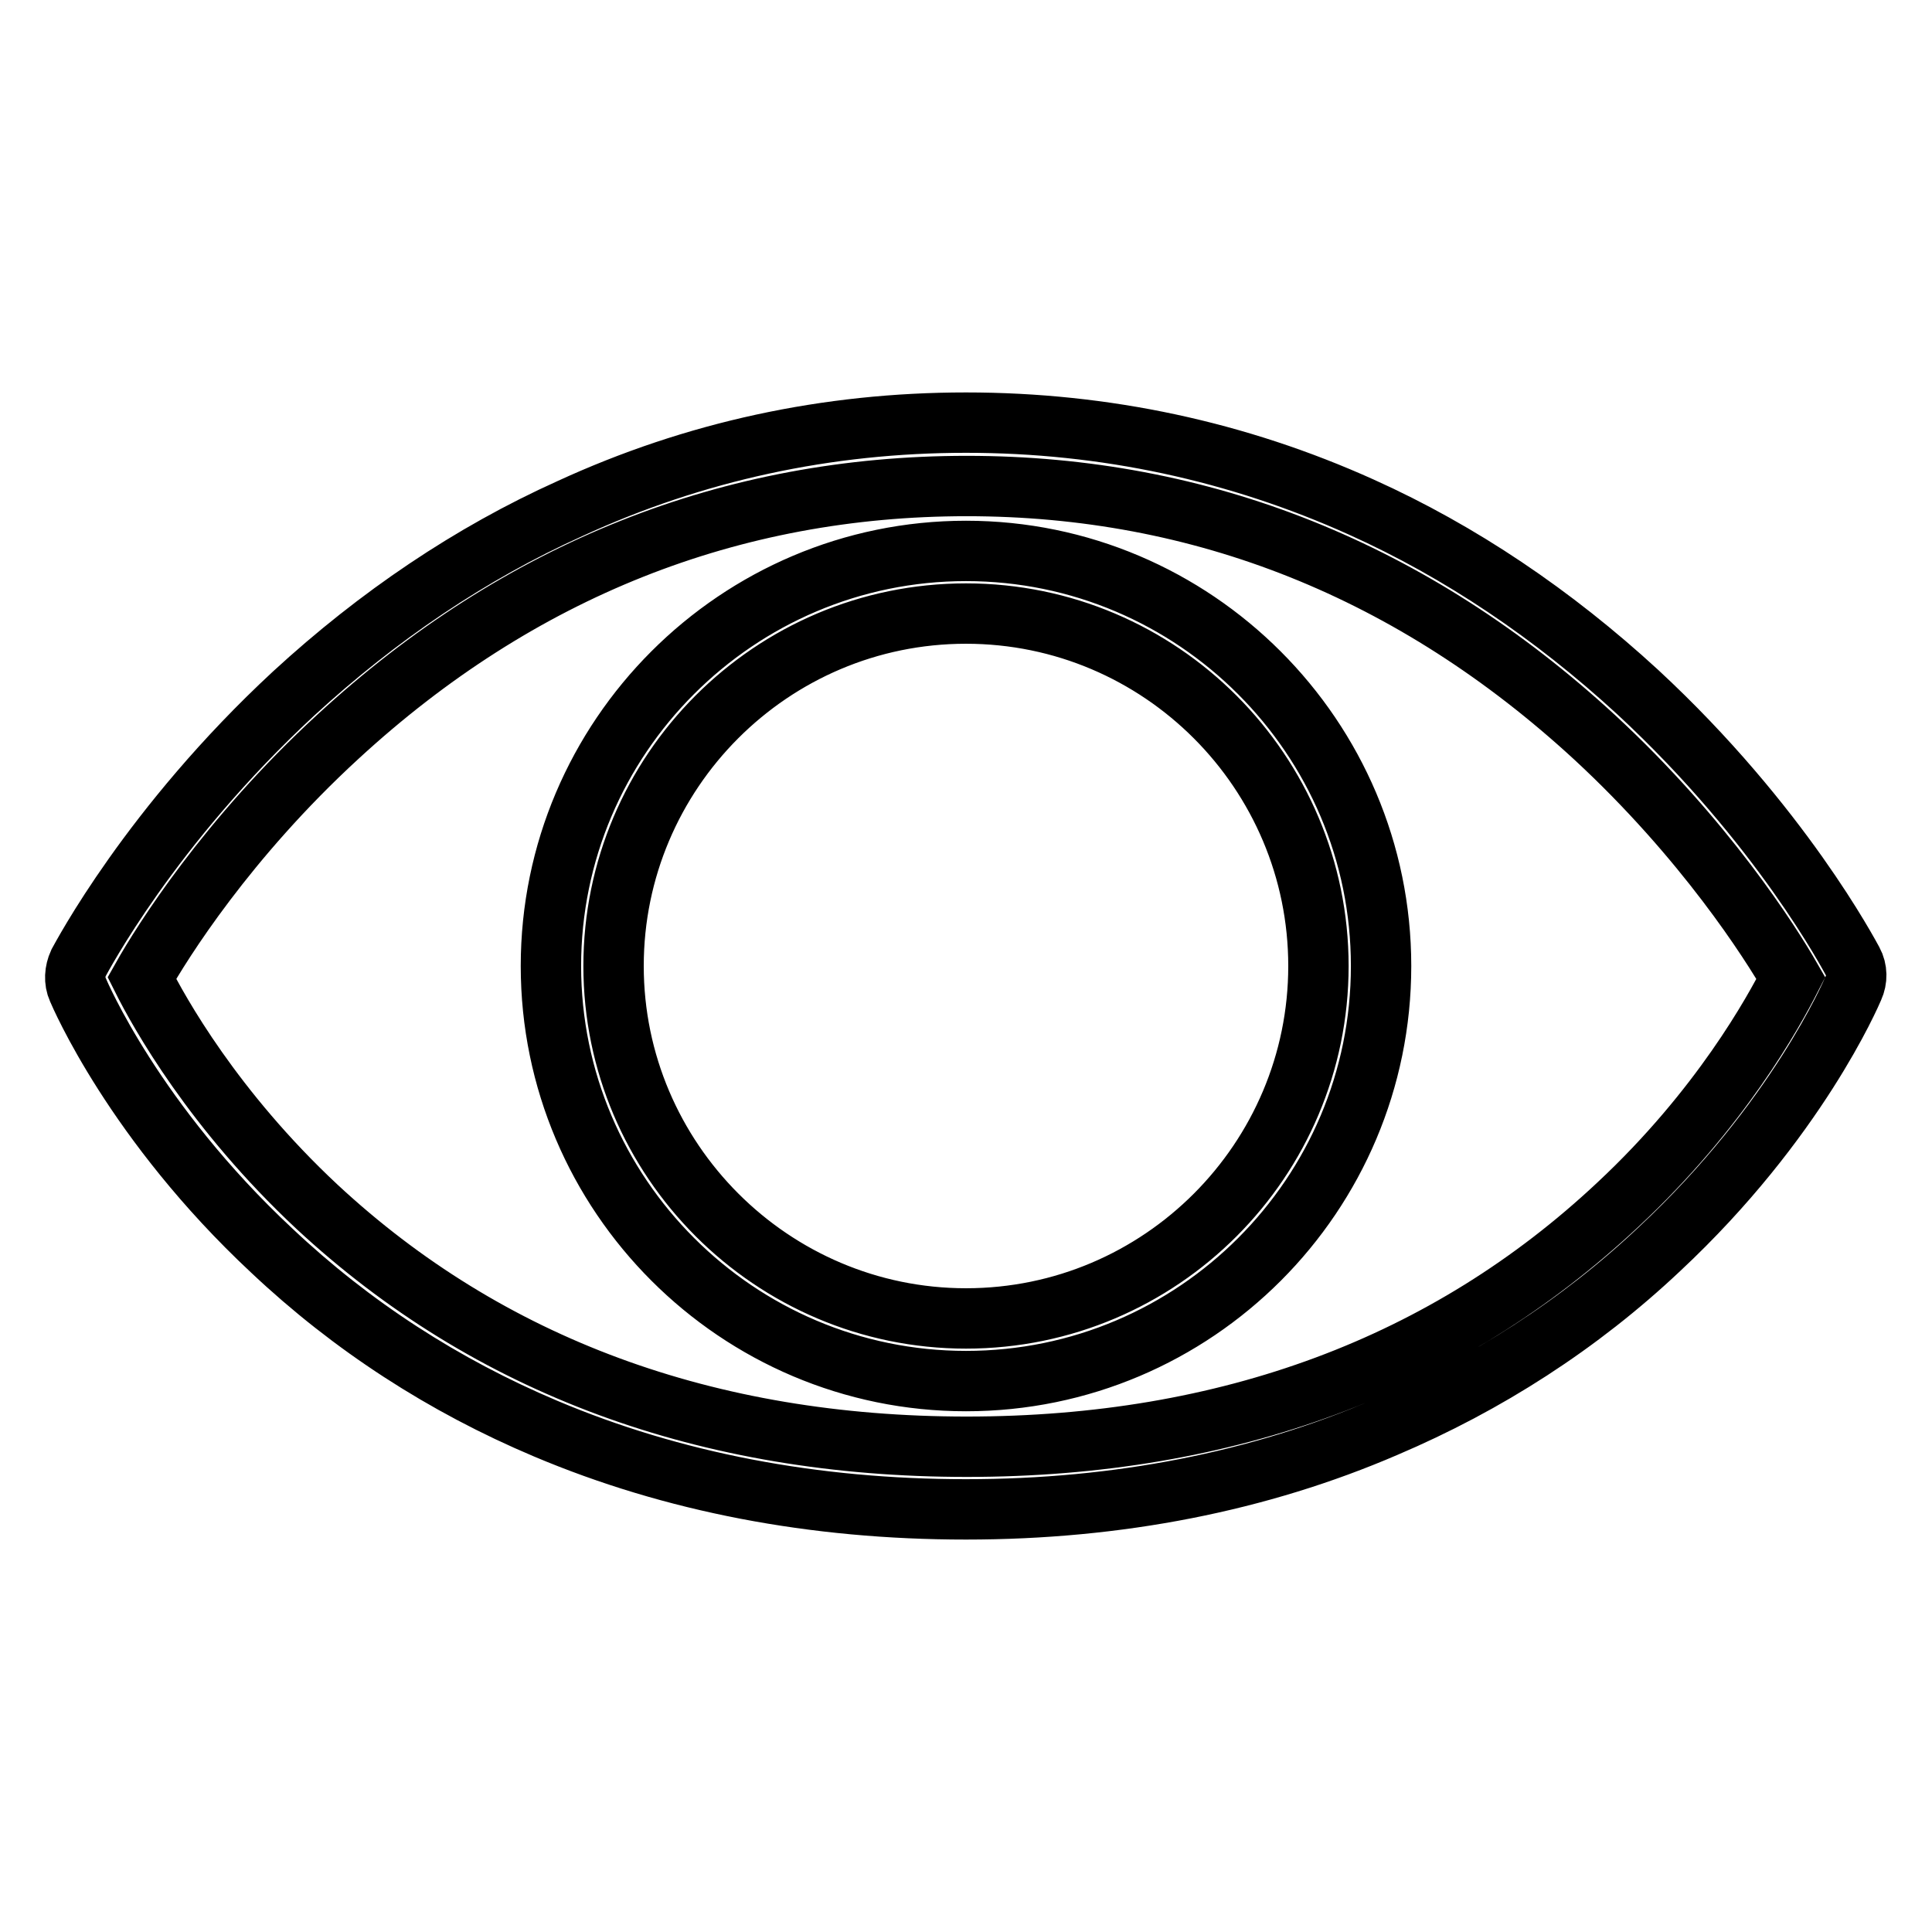 <?xml version="1.0" encoding="utf-8"?>
<!-- Svg Vector Icons : http://www.onlinewebfonts.com/icon -->
<!DOCTYPE svg PUBLIC "-//W3C//DTD SVG 1.1//EN" "http://www.w3.org/Graphics/SVG/1.1/DTD/svg11.dtd">
<svg version="1.1" xmlns="http://www.w3.org/2000/svg" xmlns:xlink="http://www.w3.org/1999/xlink" x="0px" y="0px" viewBox="0 0 256 256" enable-background="new 0 0 256 256" xml:space="preserve">
<g> <path stroke-width="8" fill-opacity="0" stroke="#000000"  d="M128,200c-20.2,0-38.9-3.6-55.7-10.7c-13.5-5.7-25.7-13.6-36.3-23.6c-18.2-17-25.4-33.9-25.7-34.6 c-0.5-1.1-0.4-2.4,0.1-3.5c0.4-0.7,9.5-18.1,28.5-35.7c11.2-10.3,23.5-18.6,36.6-24.5C92,59.8,109.6,56,128,56 c18.4,0,36,3.8,52.4,11.2c13.1,5.9,25.4,14.2,36.6,24.5c19,17.6,28.1,35,28.5,35.7c0.6,1.1,0.6,2.4,0.1,3.5 c-0.3,0.7-7.5,17.6-25.7,34.6c-10.6,10-22.9,17.9-36.3,23.6C166.9,196.3,148.2,200,128,200z M18.8,129.6 c2.3,4.6,9.5,17.5,23.2,30.3c22.7,21.1,51.7,31.8,86.1,31.8c34.6,0,63.6-10.8,86.3-32.1c13.6-12.7,20.6-25.5,22.9-30 c-2.7-4.7-11.4-18.4-26-31.9c-24-22.1-52-33.3-83.2-33.3S68.8,75.5,44.8,97.6C30.1,111.1,21.5,124.8,18.8,129.6z M128,183 c-30.3,0-55-24.7-55-55c0-30.3,24.7-55,55-55c30.3,0,55,24.7,55,55C183,158.3,158.4,183,128,183z M128,81.3 c-25.8,0-46.7,21-46.7,46.7s21,46.7,46.7,46.7c25.8,0,46.7-21,46.7-46.7S153.8,81.3,128,81.3z"/></g>
</svg>